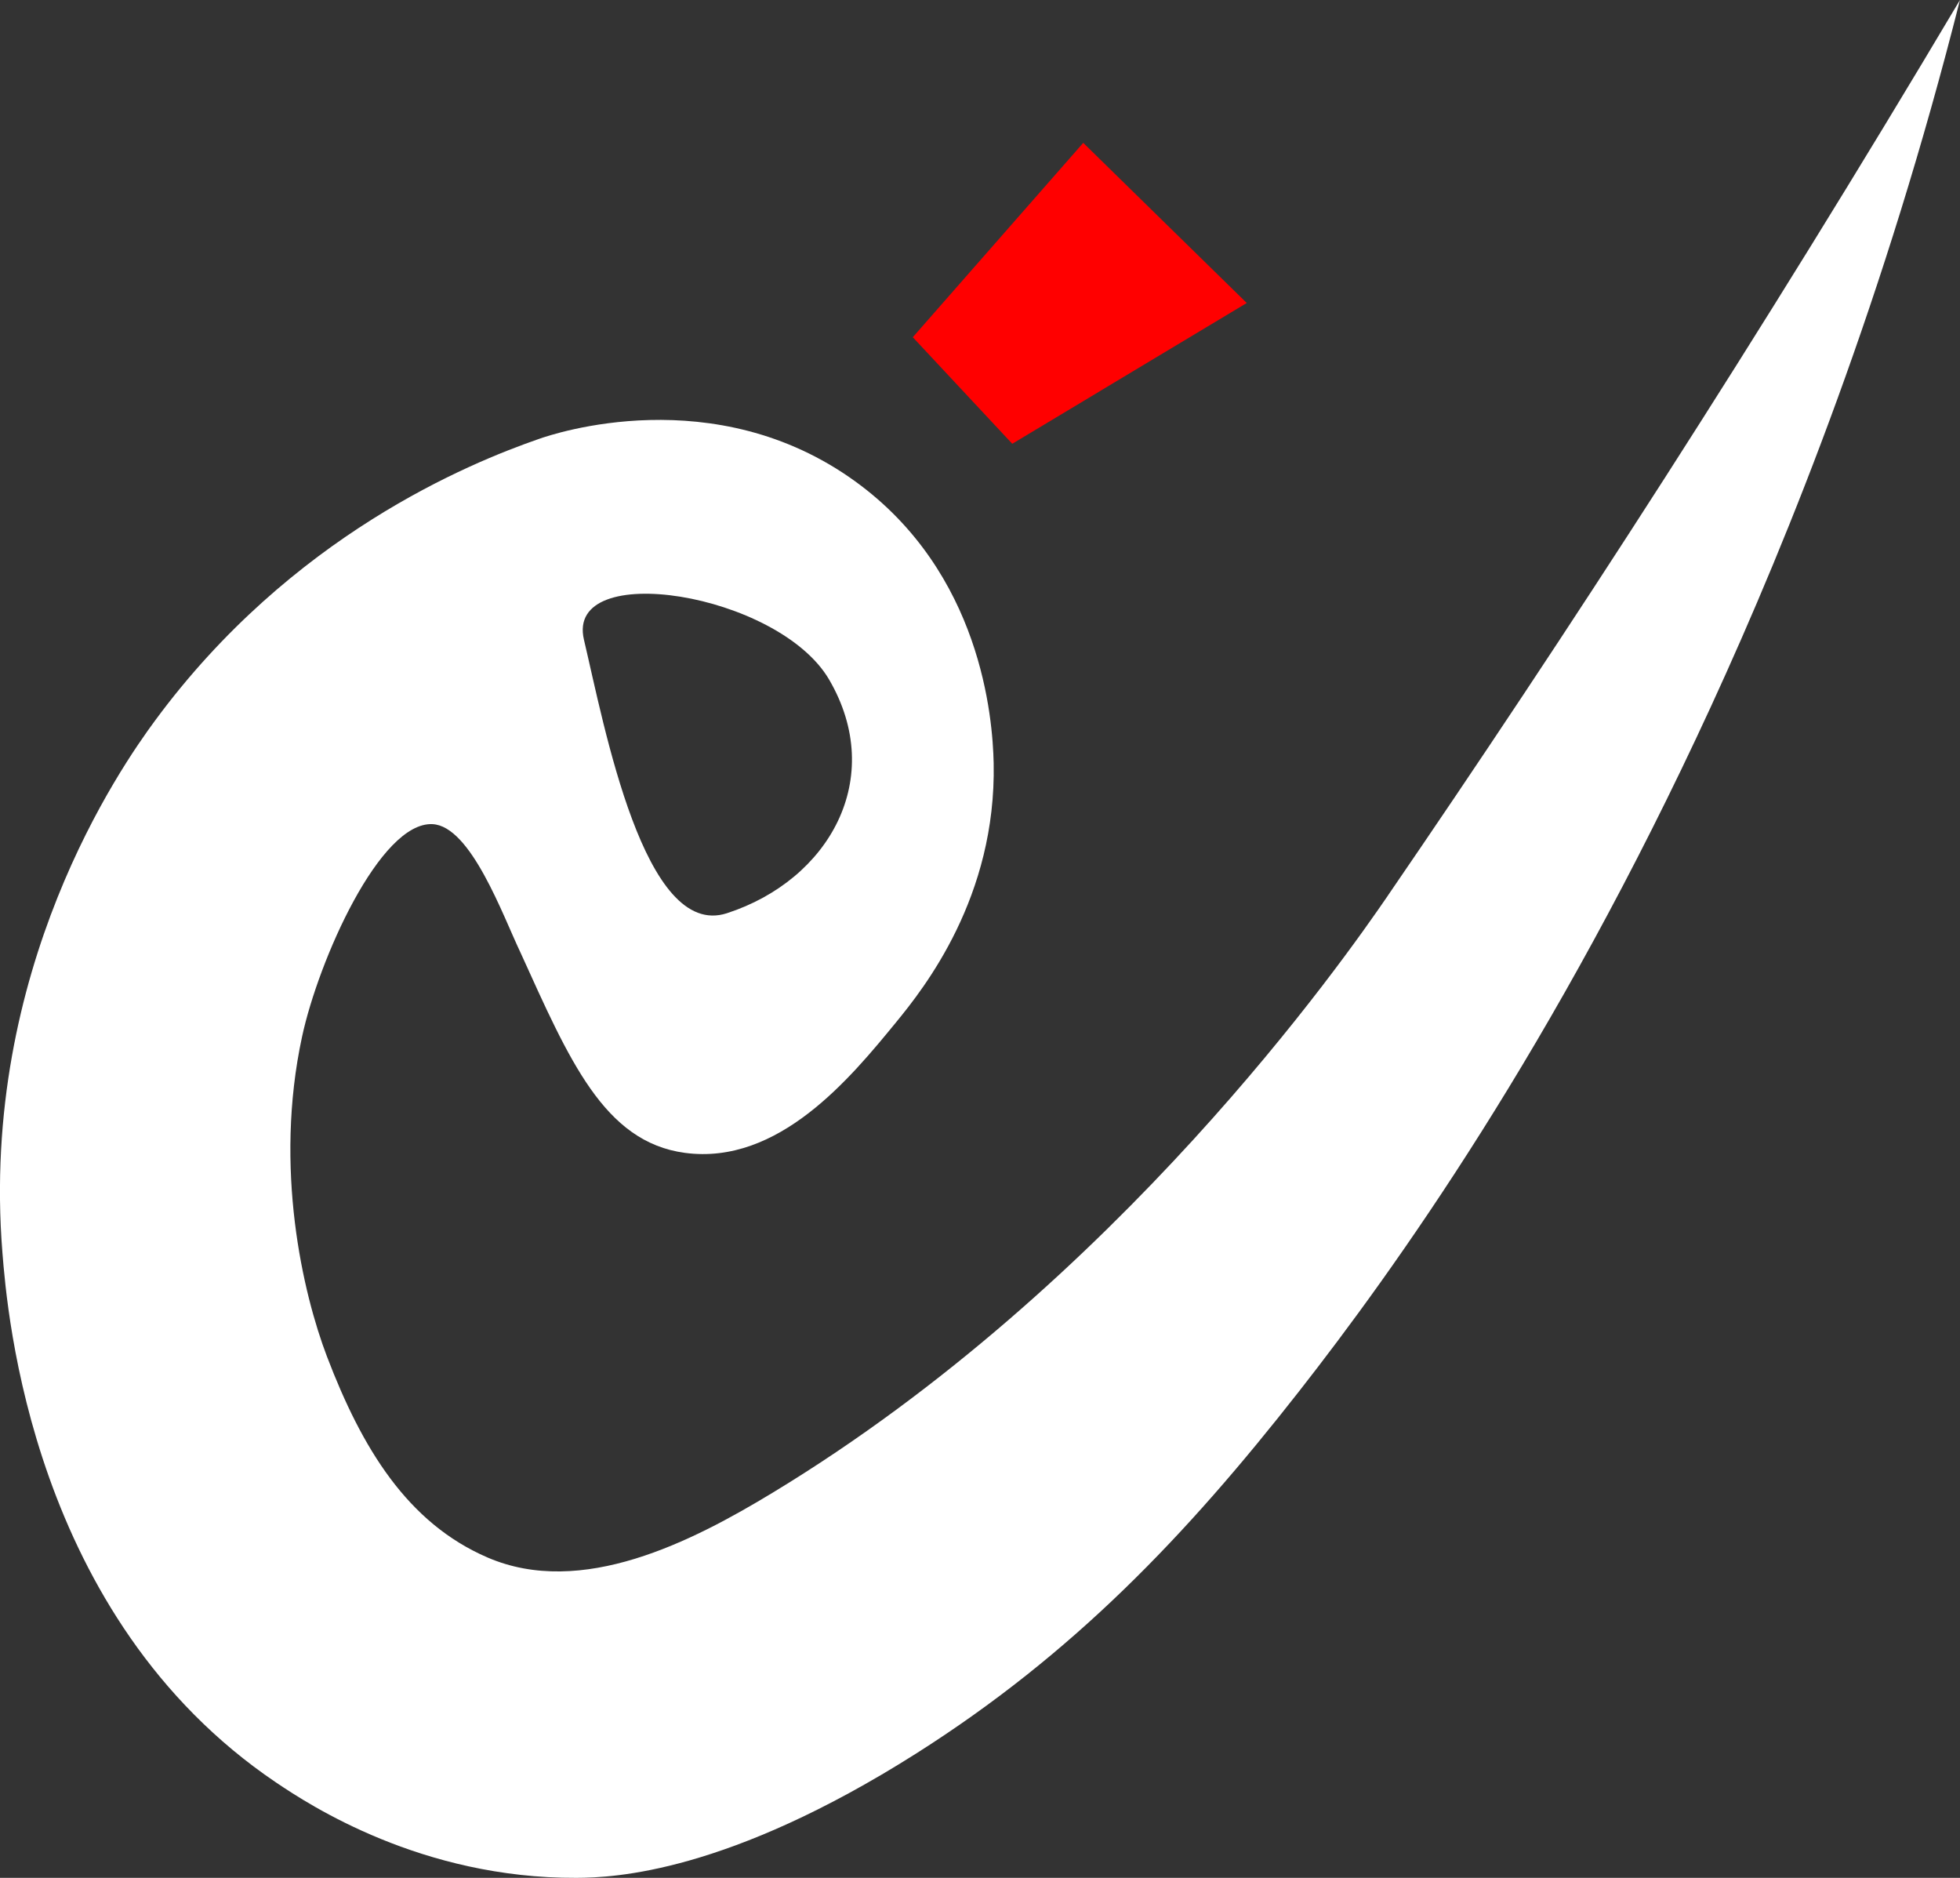 <?xml version="1.0" encoding="UTF-8"?>
<svg id="Capa_1" data-name="Capa 1" xmlns="http://www.w3.org/2000/svg" viewBox="0 0 440.64 422.1">
  <rect x="0" y="0" width="440.64" height="422.1" fill="#333333" stroke="none"/>
  <defs>
    <style>
      .cls-1 {
        fill: red;
      }

      .cls-1, .cls-2 {
        stroke-width: 0px;
      }

      .cls-2 {
        fill: #fff;
      }
    </style>
  </defs>
  <g id="Logo">
    <path class="cls-2" d="M312.05,201.27c-9.85,14.37-60.69,87.2-138.3,134.23-18.21,11.04-42.98,23.74-64.17,14.58-17.97-7.76-28.19-24.48-36.08-45.18-5.39-14.15-11.98-42.31-5.59-71.88,3.71-17.21,17.51-48.32,29.31-47.77,8.63.4,15.82,20.54,19.82,28.92,10.9,23.99,18.71,42.53,36.94,44.97,21.1,2.82,37.26-16.89,47.47-29.35,6.33-7.72,22.56-28.15,21.94-58.24-.21-10.22-2.8-42.78-31.03-63.28-31.71-23.03-68.07-10.73-71.28-9.58-15.55,5.41-55.57,21.65-86.25,63.32-7.67,10.41-39.37,55.85-34.29,119.51,1.07,13.4,6.54,82.03,61.5,119.13,7.53,5.08,32.71,21.6,67.57,21.45,8.53-.04,34.02-1.15,76.28-27.9,35.34-22.38,60.7-48.95,86.13-81.42,21.19-27.07,57.29-77.21,92.61-153.93,17.95-38.99,39.23-92.5,56-158.85-45.35,76.29-88.97,143.47-128.59,201.27ZM186.42,152.79c12.9,22.15,0,45-22.99,52.48-18.62,6.06-27.54-41.96-32.15-61.48-4.3-18.19,43.73-10.58,55.14,9Z"/>
    <polygon id="Til" class="cls-1" points="205.21 75.8 227.57 99.75 280.29 68.11 243.53 32.11 205.21 75.8"/>
  </g>
</svg>